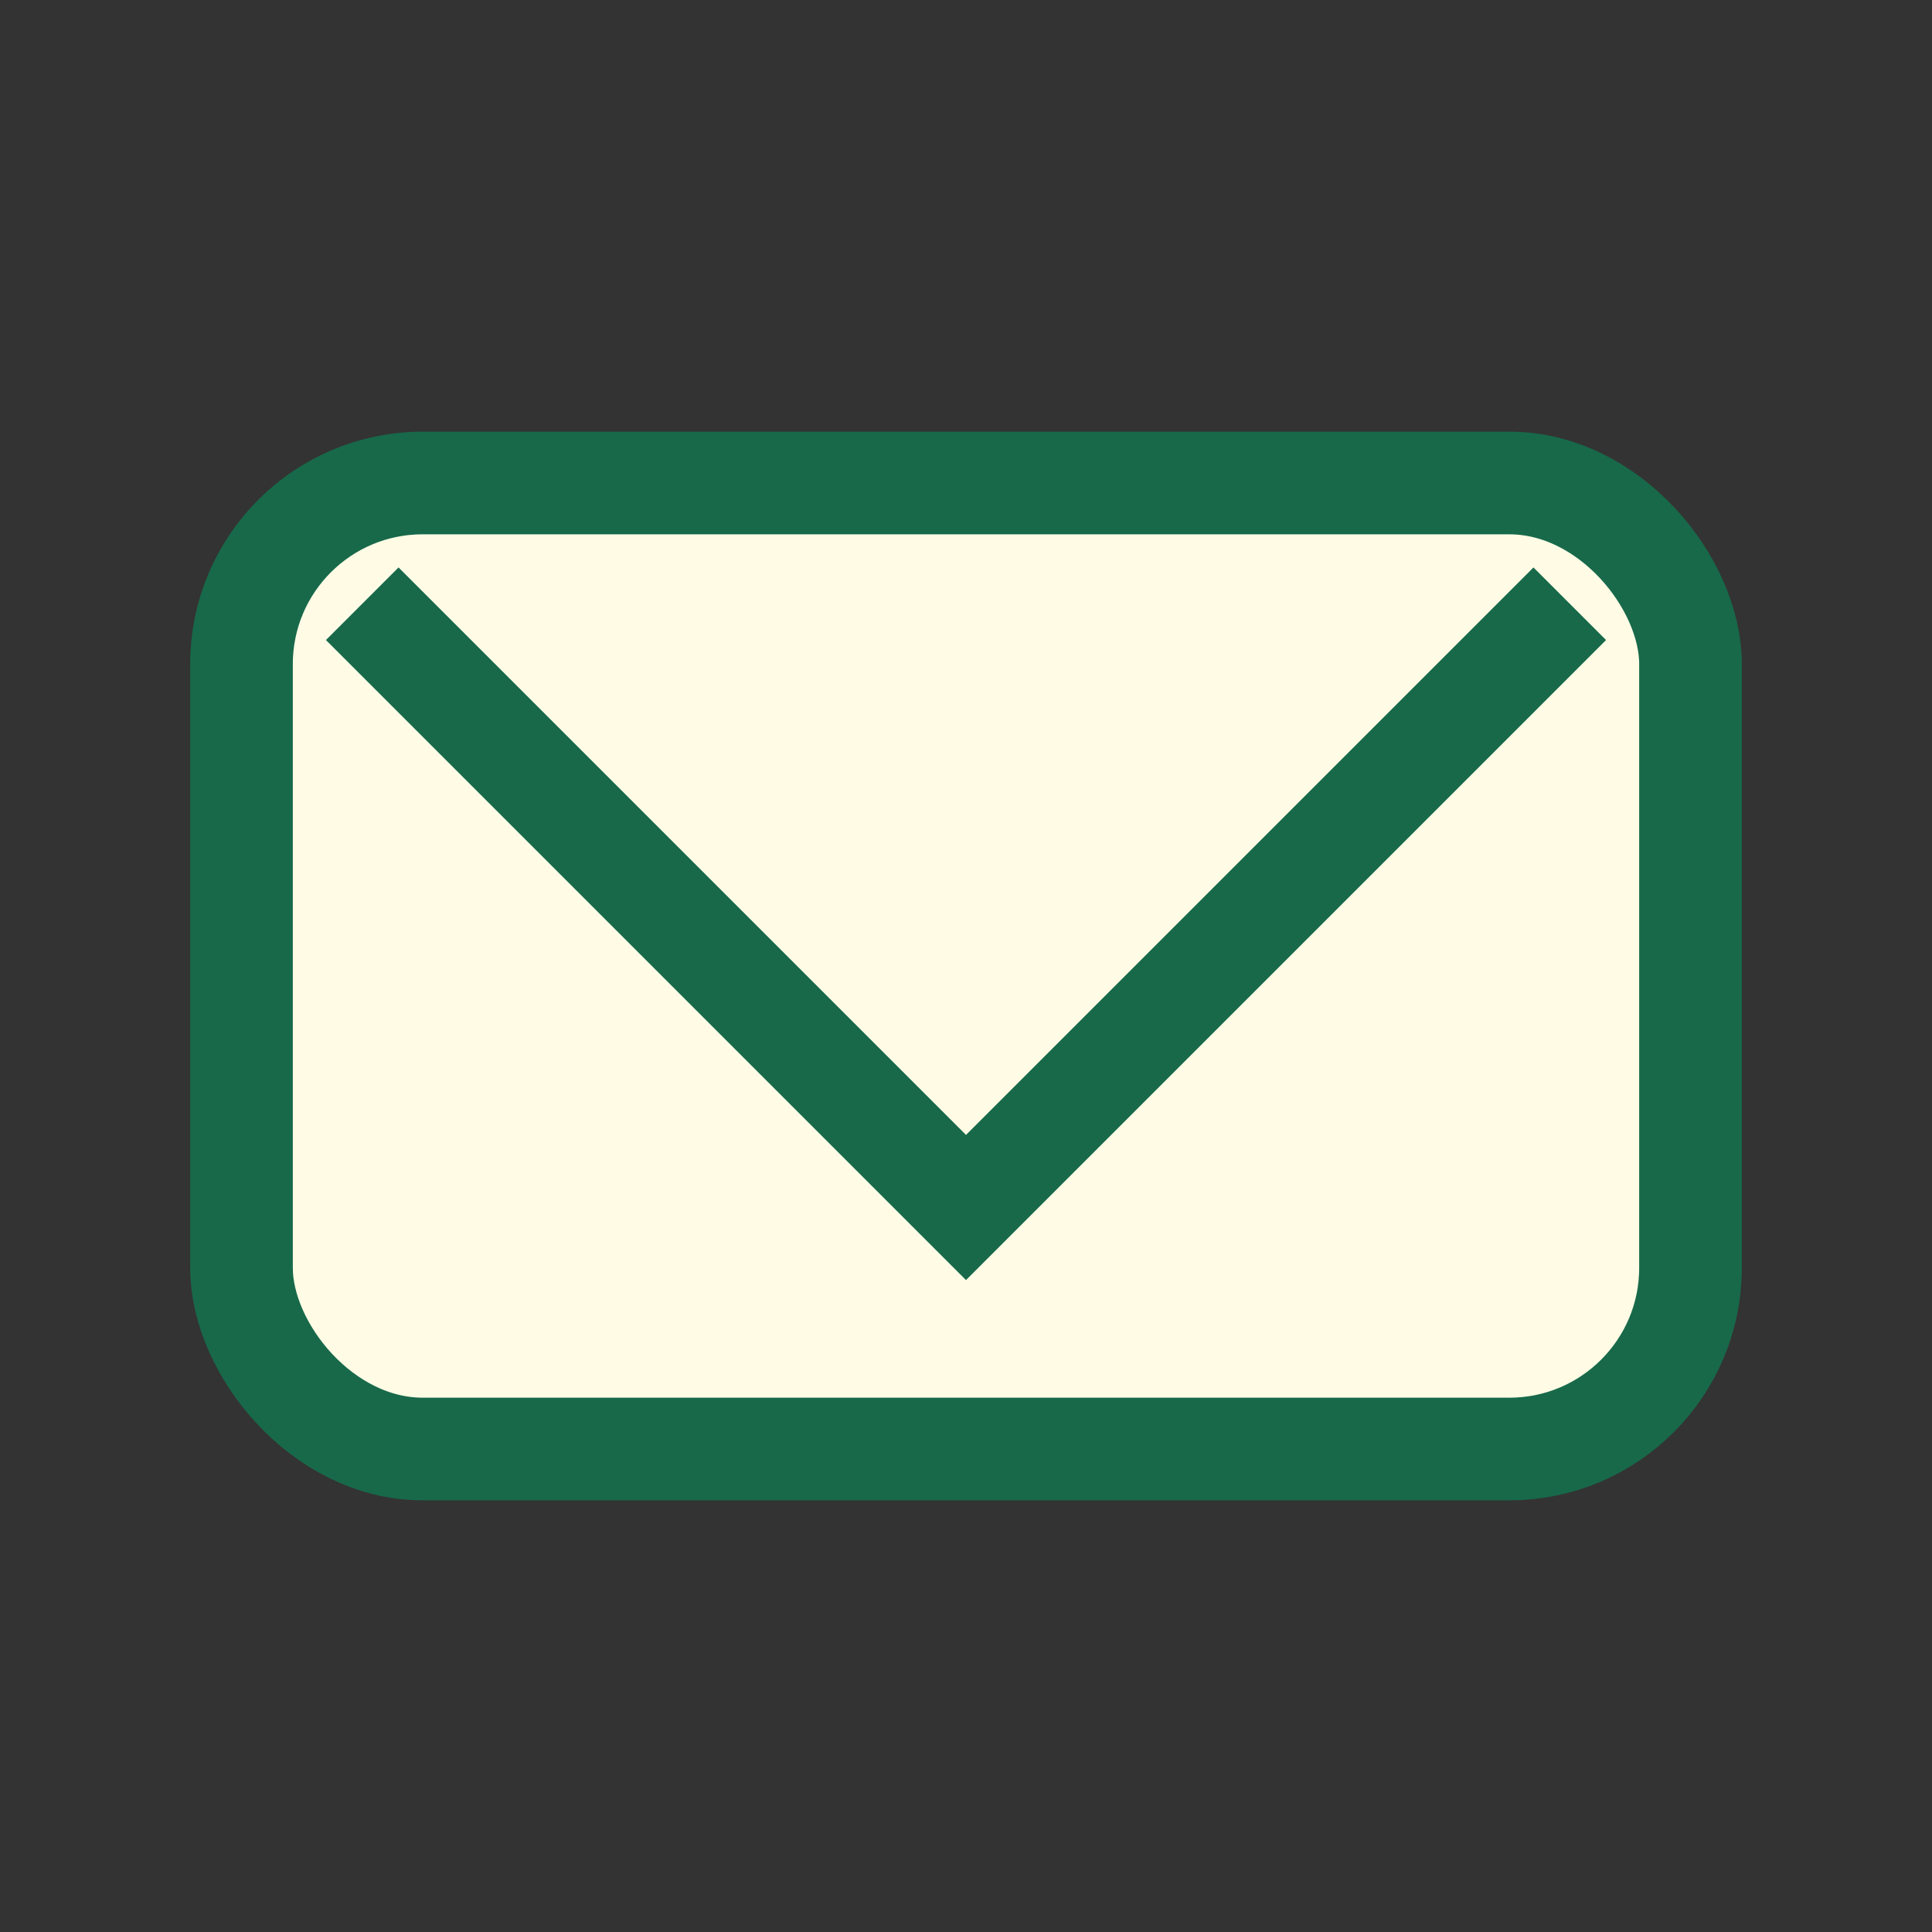 <?xml version="1.0" encoding="UTF-8"?>
<svg xmlns="http://www.w3.org/2000/svg" width="32" height="32" viewBox="0 0 32 32"><rect x="0" y="0" width="32" height="32" fill="#333333" stroke="none"/><rect x="4" y="8" width="24" height="16" rx="3" fill="#FFFBE5" stroke="#17694A" stroke-width="1.7"/><polyline points="6,10 16,20 26,10" fill="none" stroke="#17694A" stroke-width="1.7"/></svg>